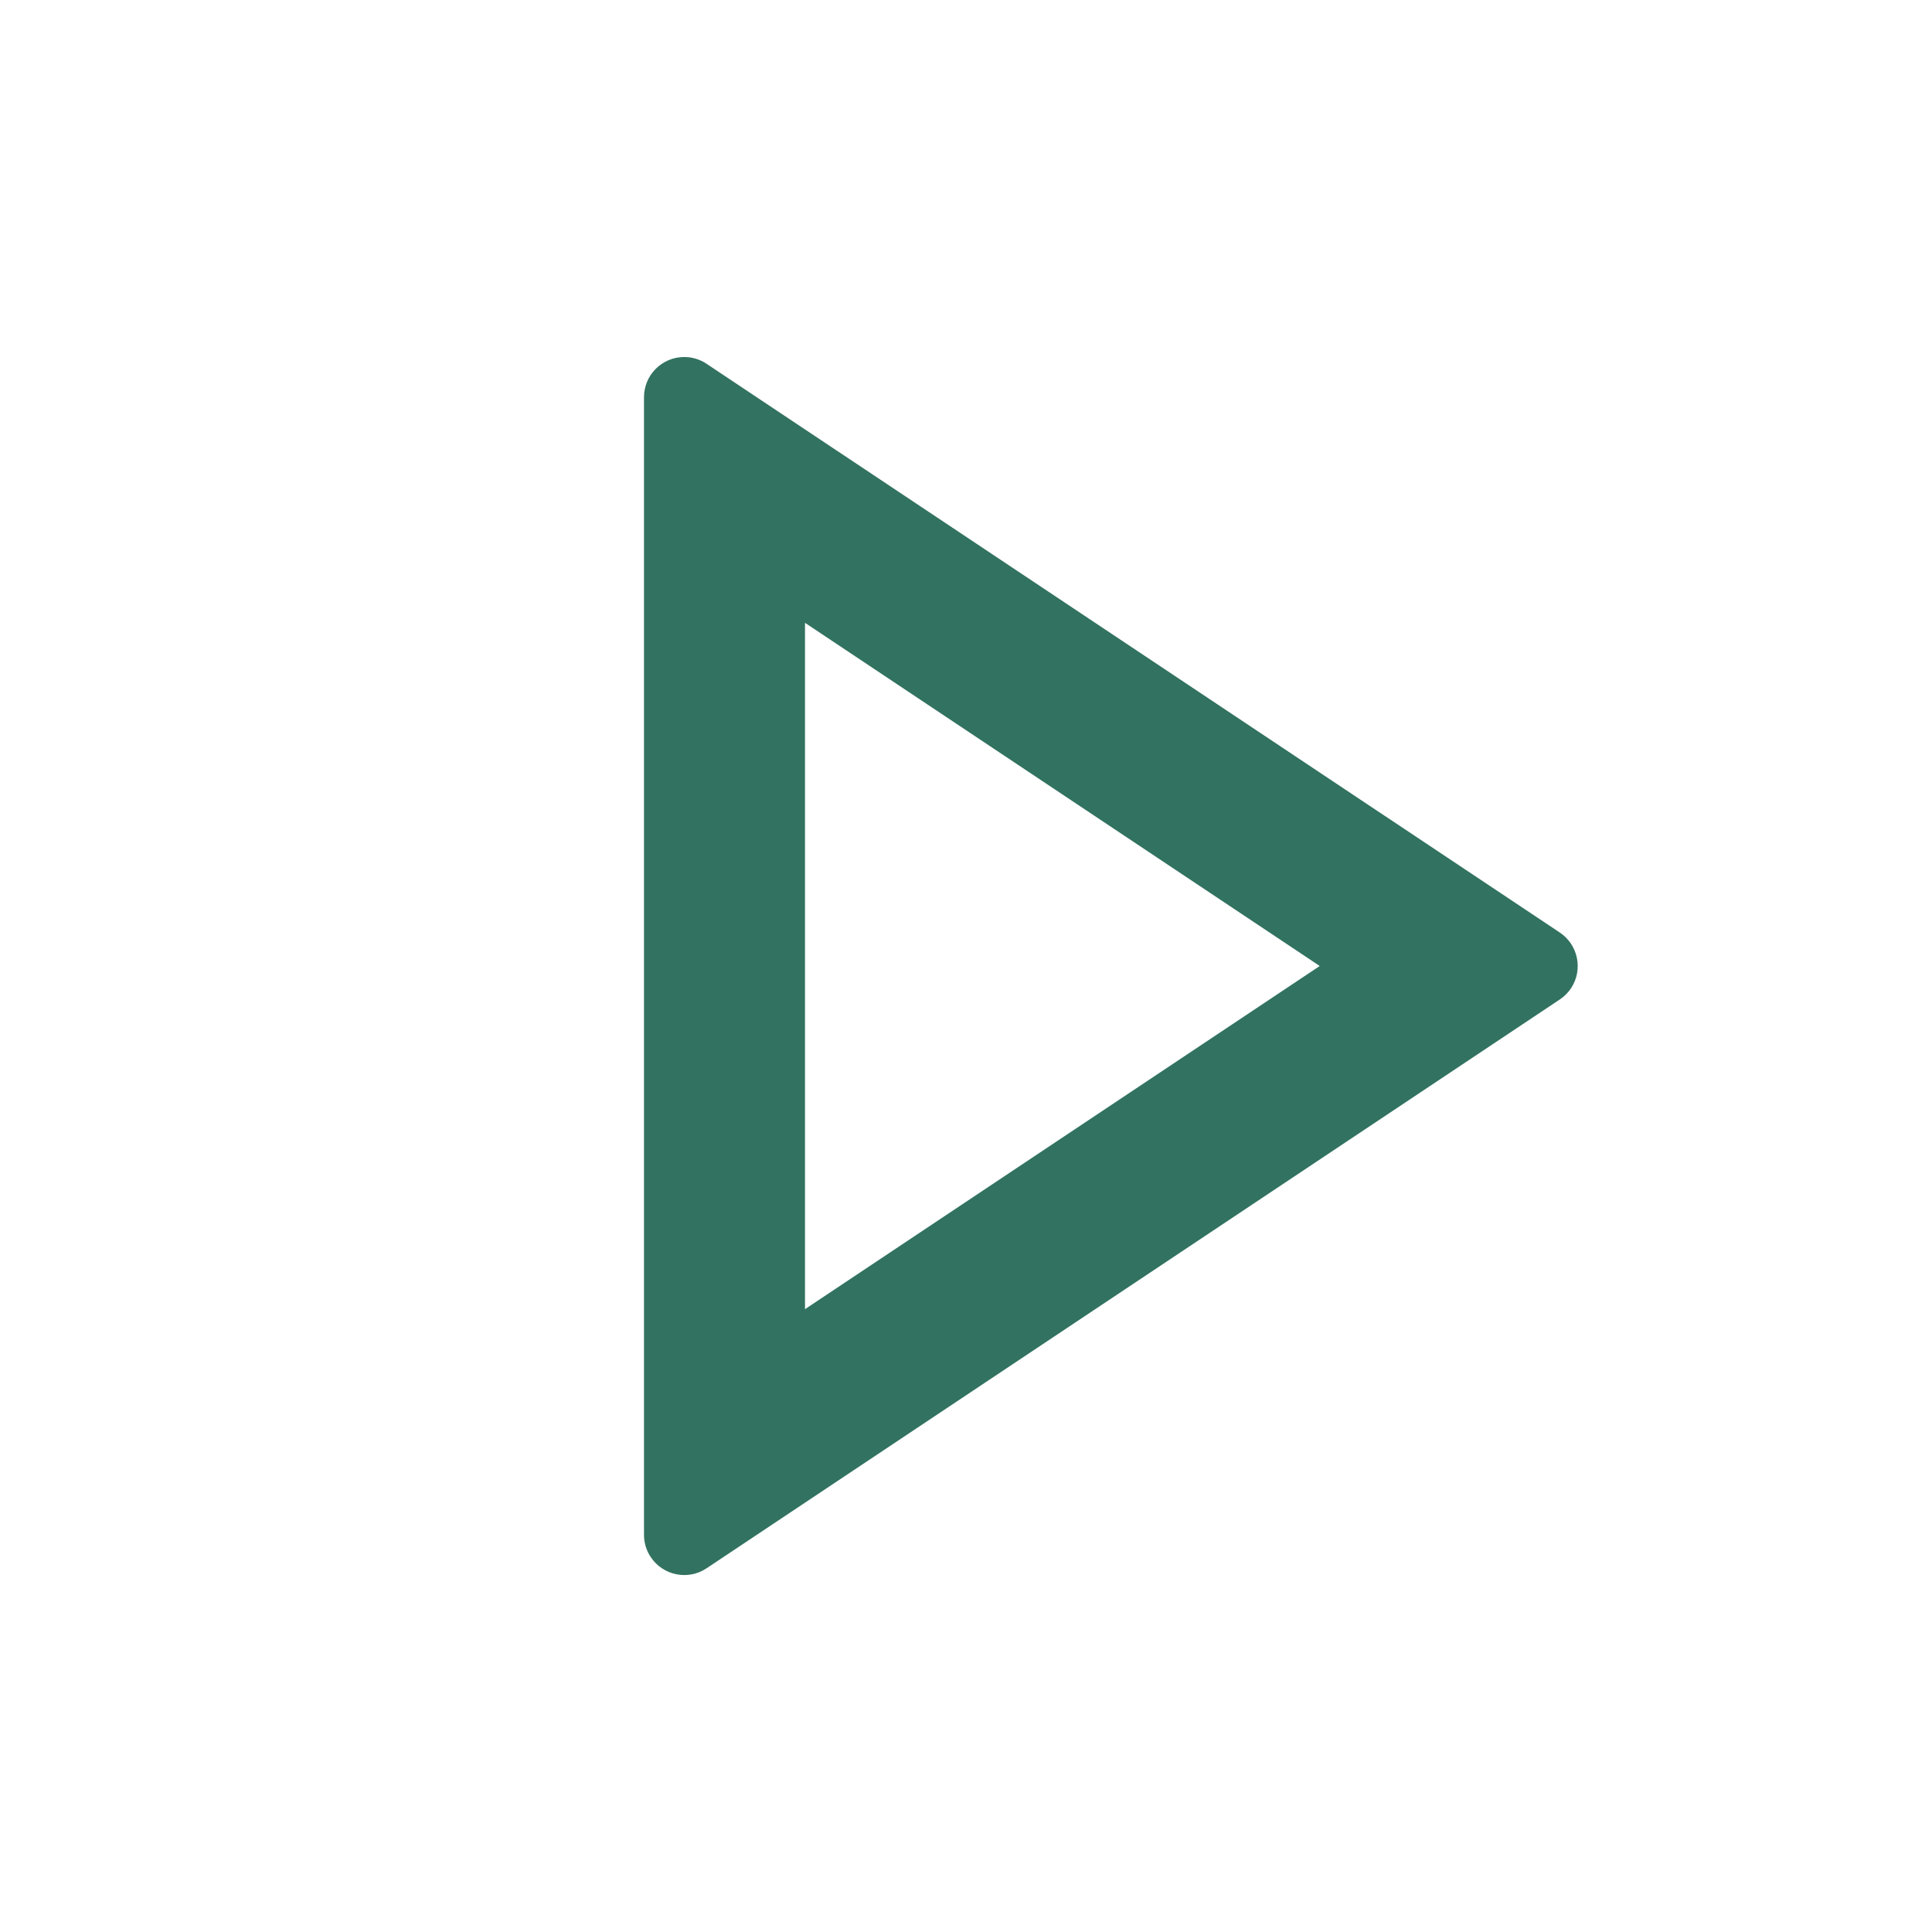 <svg width="24" height="24" viewBox="0 0 24 24" fill="none" xmlns="http://www.w3.org/2000/svg">
<path d="M16.394 12L10 7.737V16.263L16.394 12ZM19.376 12.416L8.777 19.482C8.548 19.635 8.237 19.573 8.084 19.343C8.029 19.261 8 19.165 8 19.066V4.935C8 4.658 8.224 4.435 8.5 4.435C8.599 4.435 8.695 4.464 8.777 4.519L19.376 11.584C19.606 11.737 19.668 12.048 19.515 12.278C19.478 12.332 19.431 12.38 19.376 12.416Z" fill="#327260"/>
</svg>
